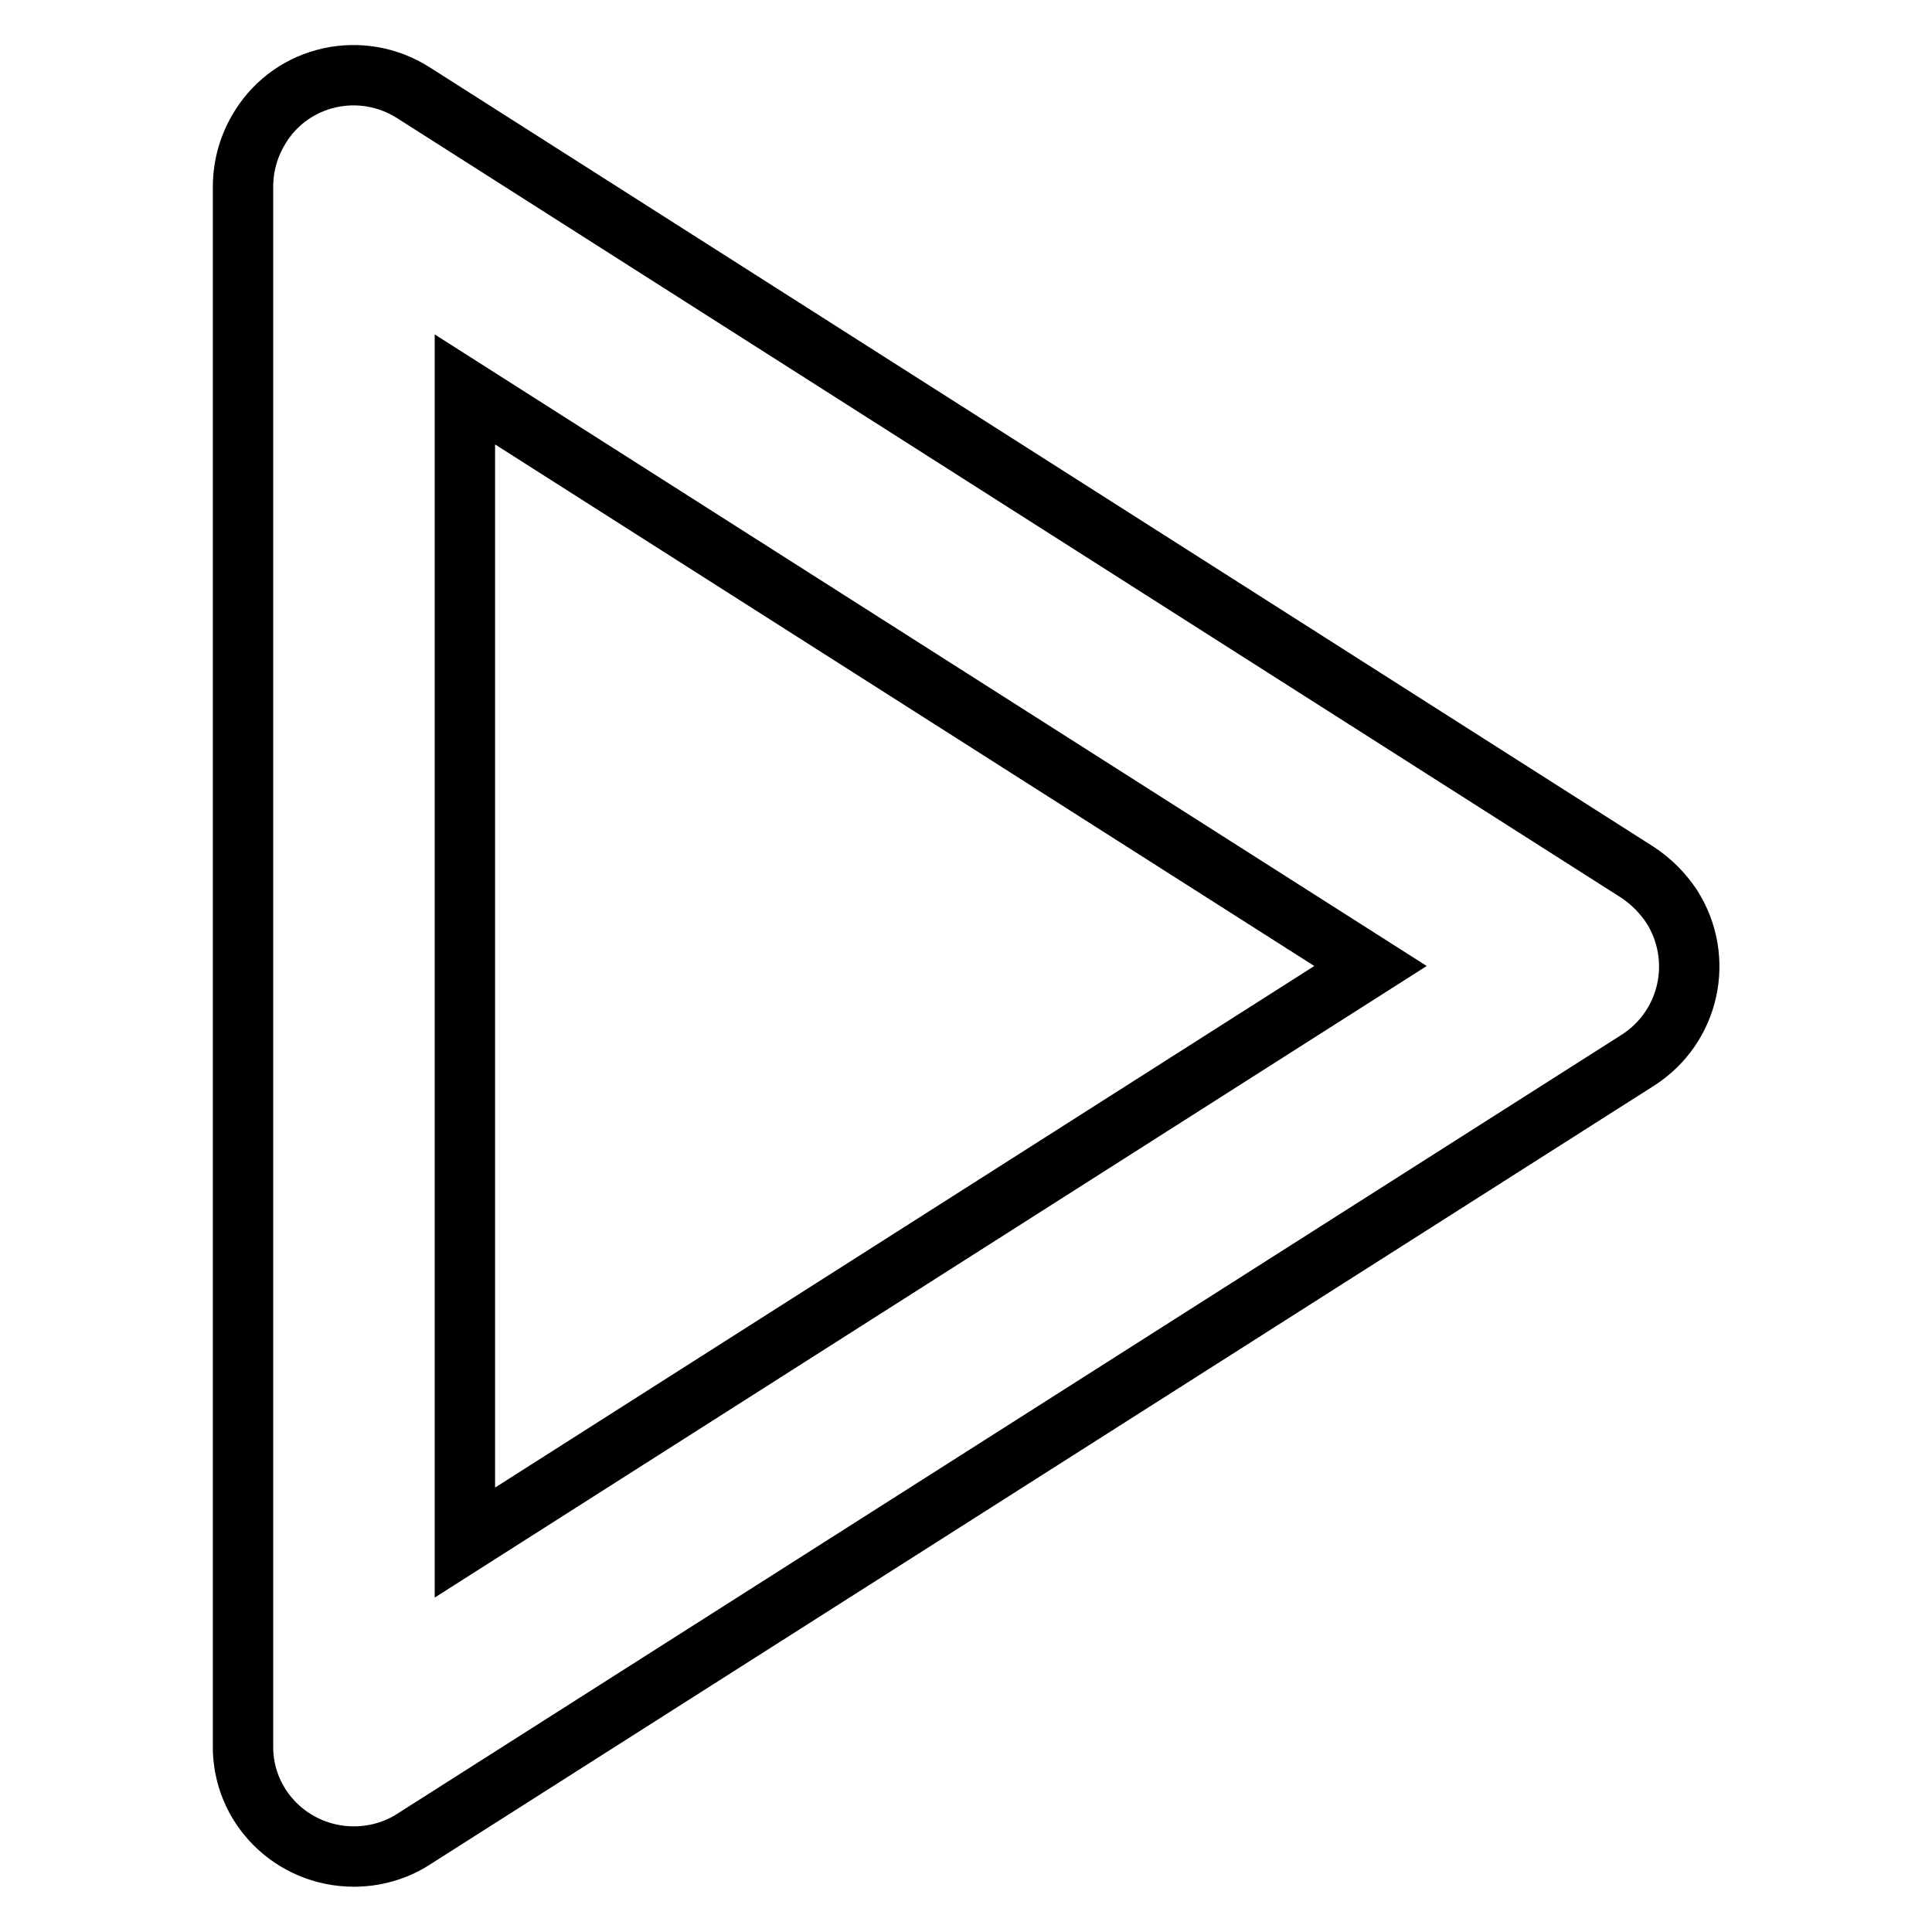 <?xml version="1.0" encoding="utf-8"?>
<!-- Svg Vector Icons : http://www.onlinewebfonts.com/icon -->
<!DOCTYPE svg PUBLIC "-//W3C//DTD SVG 1.1//EN" "http://www.w3.org/Graphics/SVG/1.1/DTD/svg11.dtd">
<svg version="1.1" xmlns="http://www.w3.org/2000/svg" xmlns:xlink="http://www.w3.org/1999/xlink" x="0px" y="0px" viewBox="0 0 256 256" enable-background="new 0 0 256 256" xml:space="preserve">
<g> <path stroke-width="8" fill-opacity="0" stroke="#000000"  d="M46.9,246c2.8,0,5.6-0.8,7.9-2.3L217,140.5c6.9-4.4,8.9-13.5,4.5-20.4c-1.2-1.8-2.7-3.3-4.5-4.5L54.8,12.3 c-6.9-4.4-16-2.4-20.3,4.5c-1.5,2.4-2.3,5.1-2.3,8v206.5C32.1,239.4,38.7,246,46.9,246C46.8,246,46.9,246,46.9,246z M61.6,51.6 l120,76.4l-120,76.4V51.6z"/></g>
</svg>